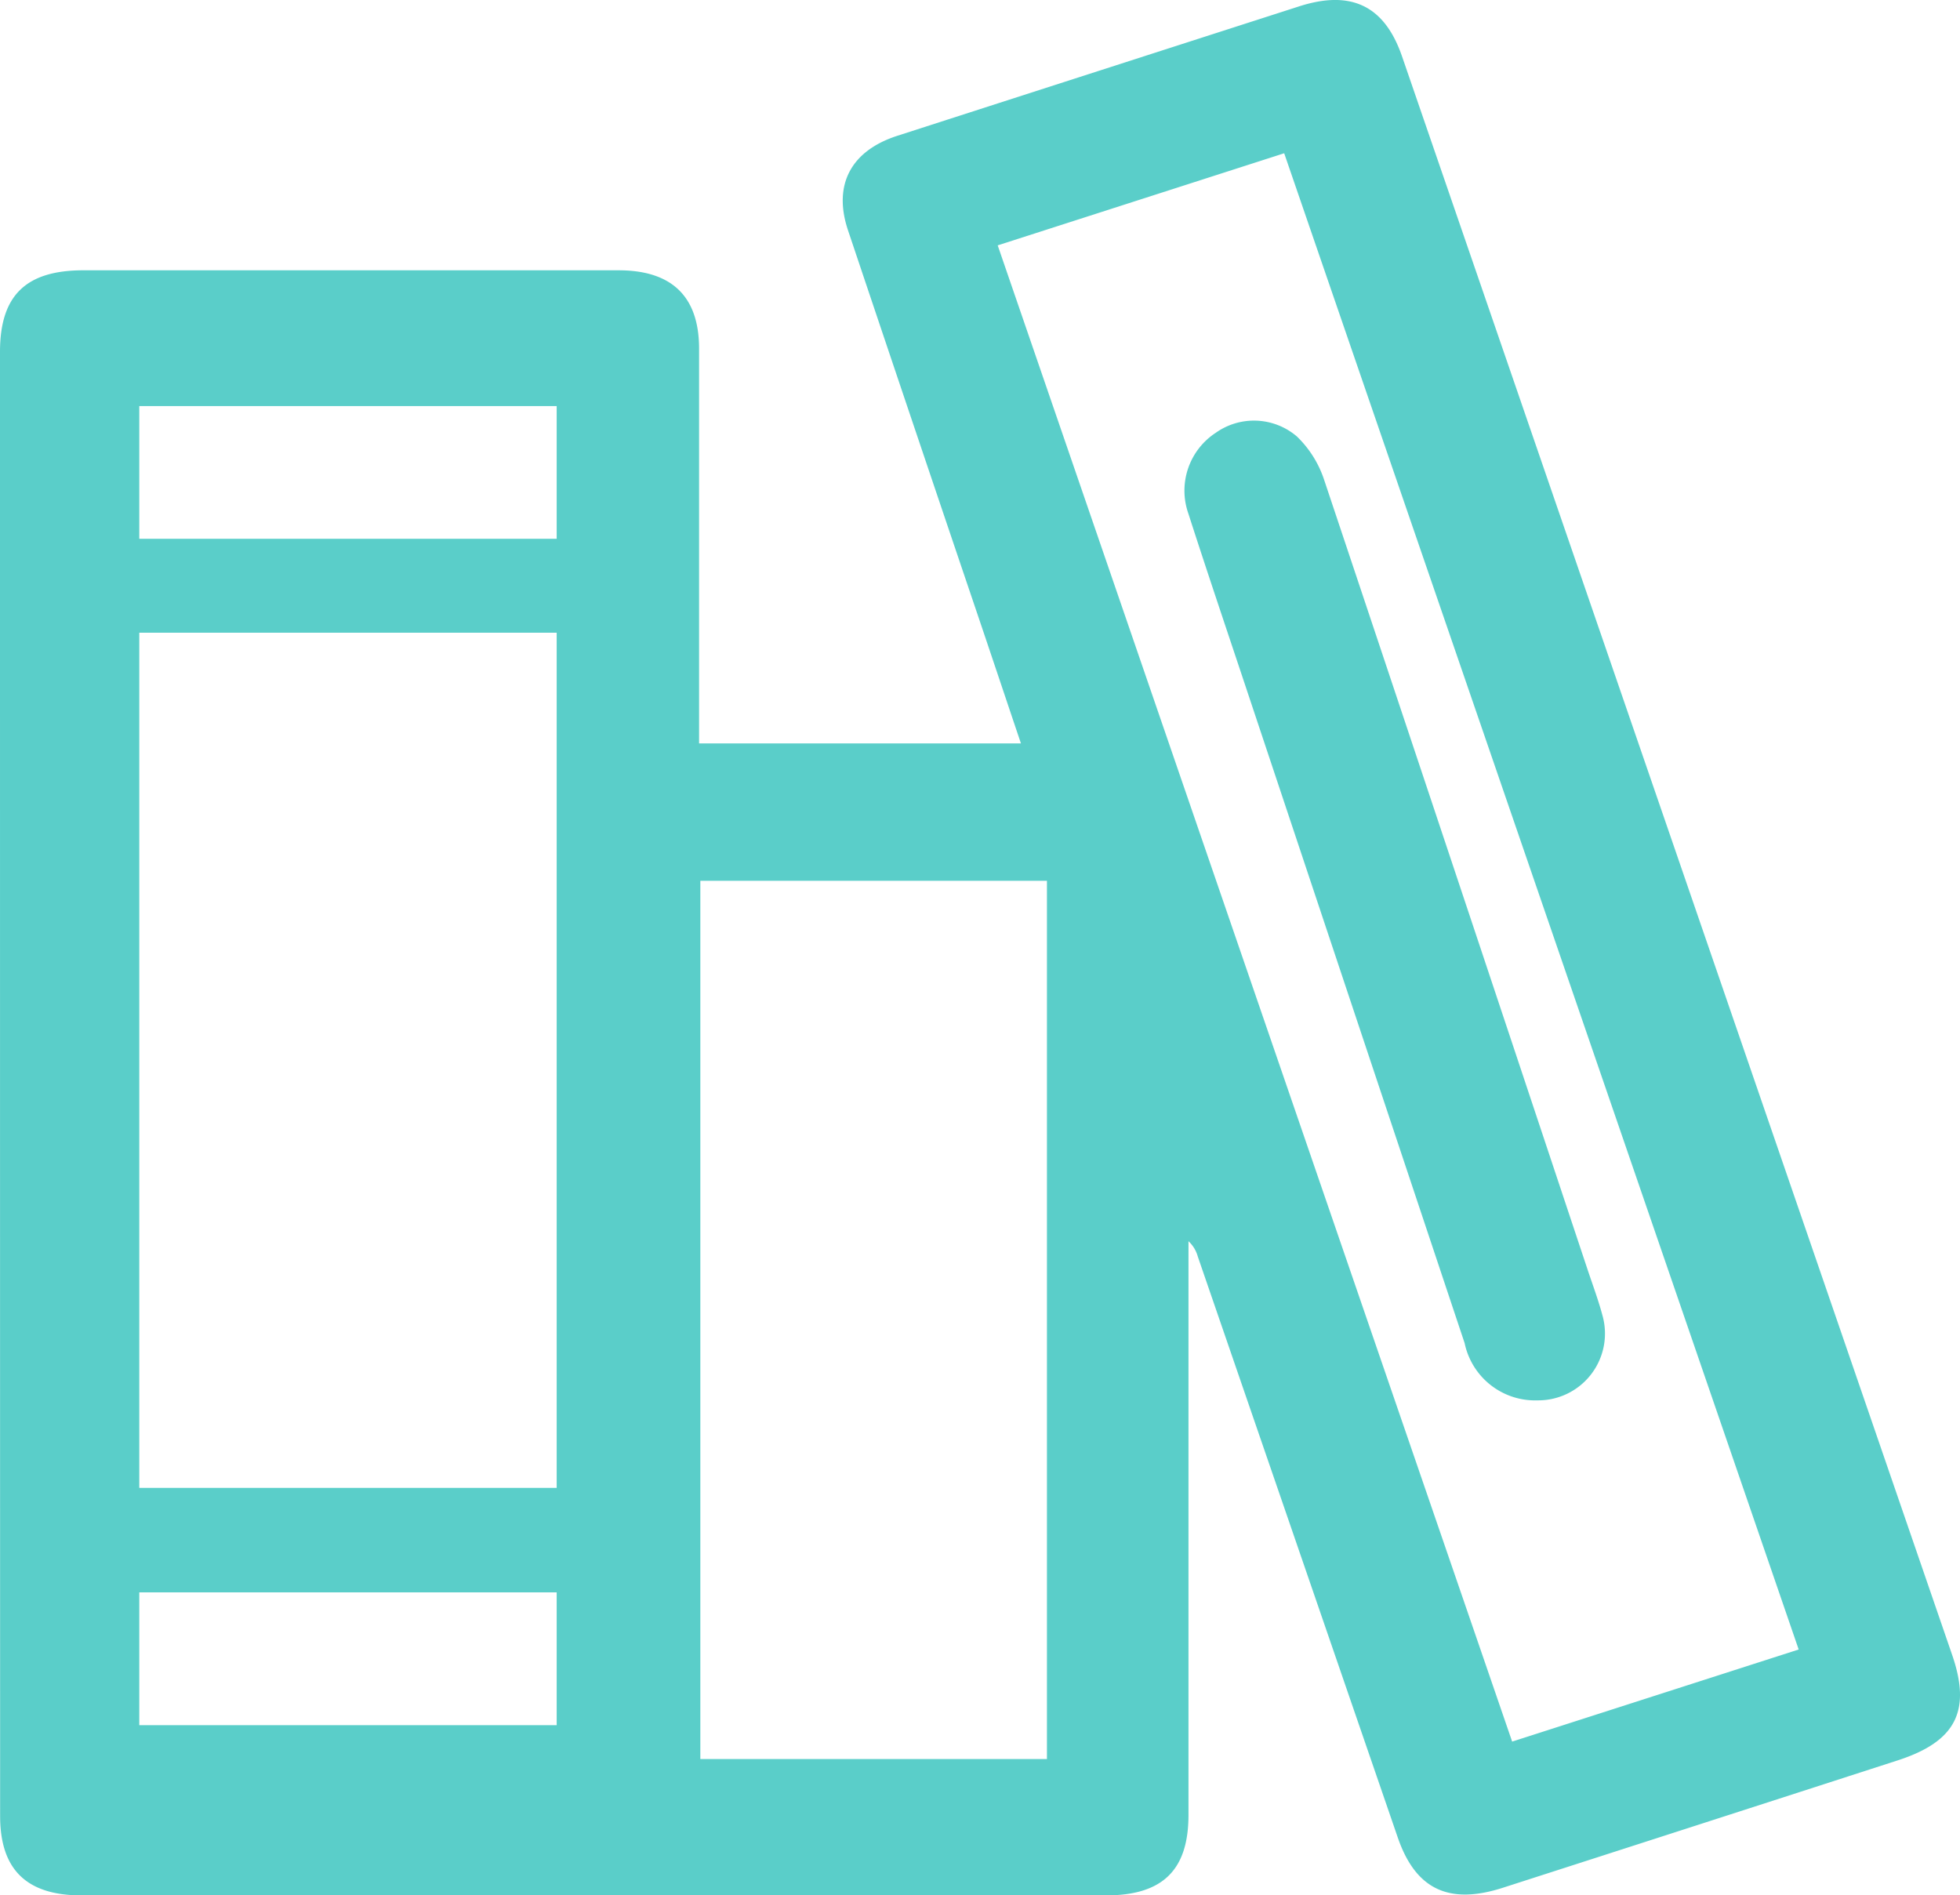 <svg xmlns="http://www.w3.org/2000/svg" width="95" height="91.862" viewBox="0 0 95 91.862">
  <g id="Gruppe_86" data-name="Gruppe 86" transform="translate(-6.727 -6)">
    <path id="Pfad_142" data-name="Pfad 142" d="M37.246,17.587A3.347,3.347,0,0,0,35.92,21.5c.918,2.85,1.878,5.686,2.824,8.528q5.281,15.841,10.567,31.68a3.488,3.488,0,0,0,3.531,2.773A3.237,3.237,0,0,0,55.99,60.36c-.2-.748-.473-1.476-.718-2.211Q48.9,39,42.5,19.863a5.168,5.168,0,0,0-1.32-2.1A3.2,3.2,0,0,0,37.246,17.587Z" transform="translate(28.406 9.391)" fill="#5acec9"/>
    <path id="Pfad_143" data-name="Pfad 143" d="M101.348,86.214Q88.018,47.475,74.683,8.733c-.847-2.457-2.464-3.239-5-2.421Q59.951,9.443,50.225,12.58c-2.258.728-3.133,2.384-2.395,4.584q3.105,9.248,6.234,18.487c.711,2.1,1.415,4.207,2.147,6.38h-15.6v-1.19q0-8.972,0-17.945c0-2.516-1.312-3.793-3.893-3.795Q23.749,19.1,10.778,19.1c-2.8,0-4.051,1.219-4.051,3.956q0,35.481.006,70.964c0,2.593,1.282,3.845,3.944,3.845q24.827,0,49.655,0c2.745,0,4-1.221,4-3.9q0-13.382,0-26.765V66.159a1.58,1.58,0,0,1,.451.742q4.848,14.081,9.694,28.162c.861,2.5,2.468,3.275,5.086,2.434q9.577-3.082,19.148-6.177C101.522,90.409,102.282,88.928,101.348,86.214Zm-67.639,3.4H13.478V83.178H33.709Zm0-11.5H13.478V36.665H33.709Zm0-46H13.478V25.681H33.709ZM57.472,91.256h-16.8V48.688h16.8Zm22.548-.845L55.085,17.892l13.886-4.464c8.318,24.189,16.605,48.288,24.937,72.519Z" transform="translate(0 0)" fill="#5acec9"/>
  </g>
</svg>
